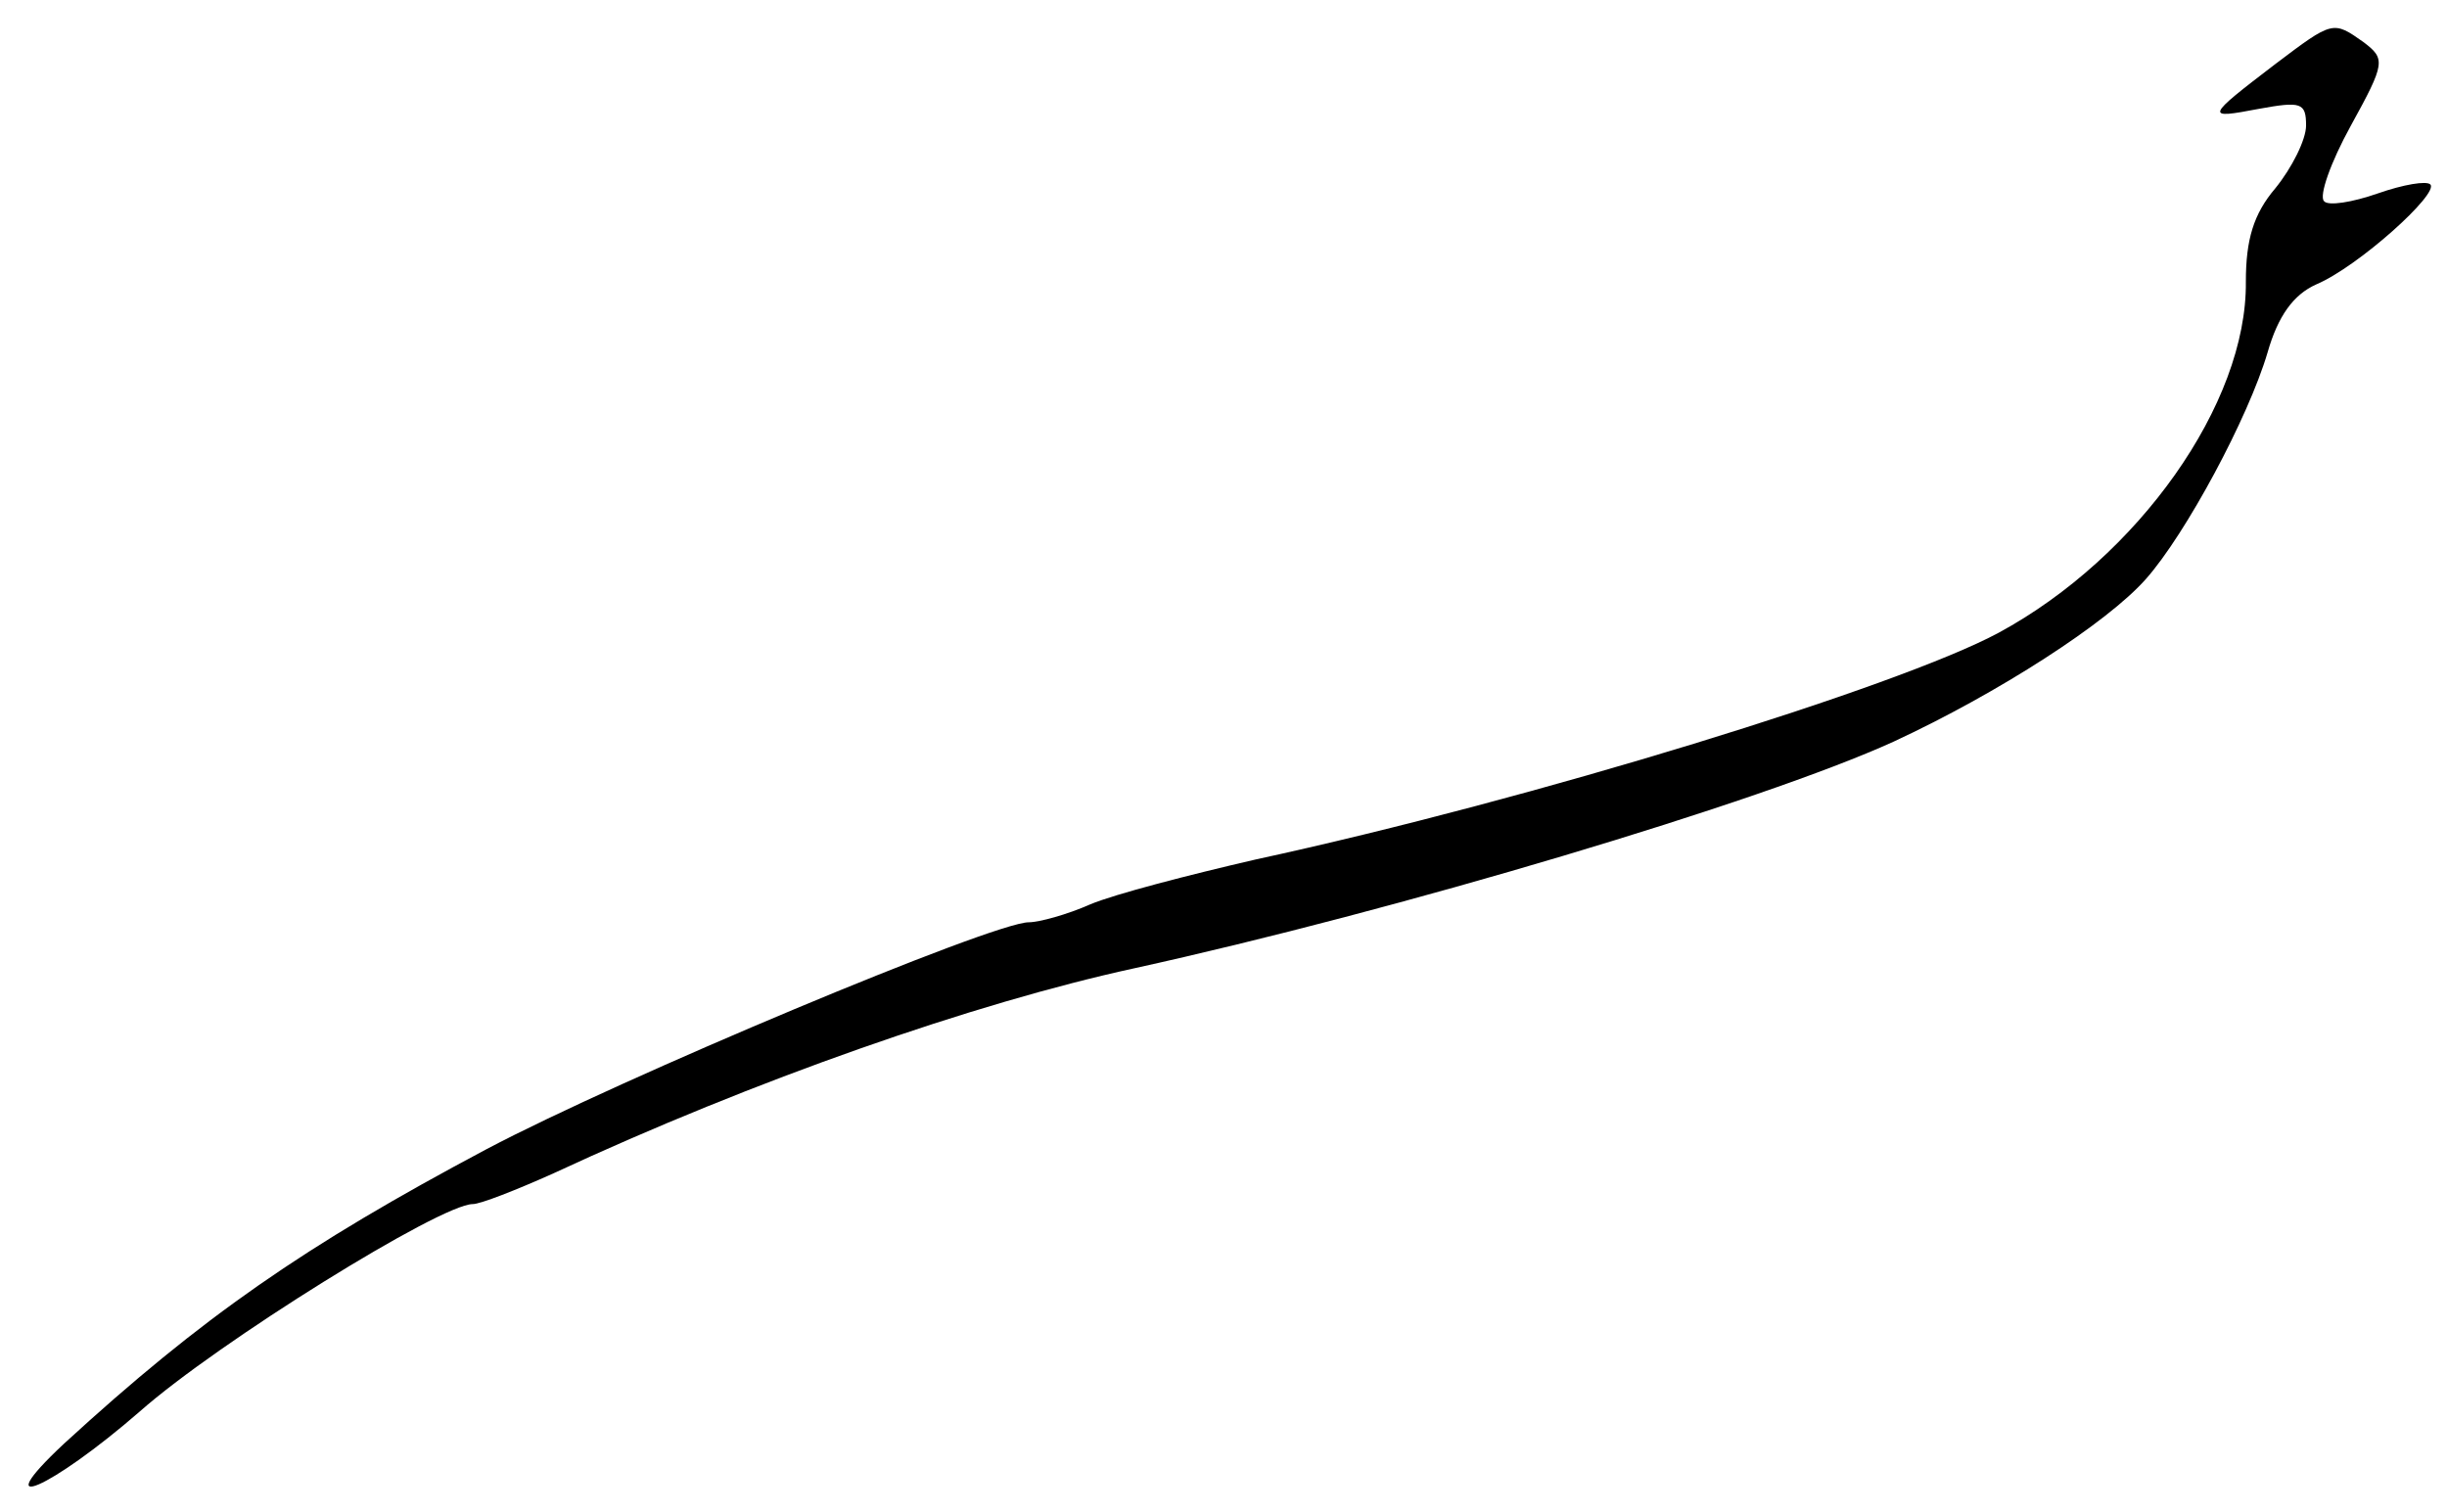 <?xml version="1.0" standalone="no"?>
<!DOCTYPE svg PUBLIC "-//W3C//DTD SVG 20010904//EN"
 "http://www.w3.org/TR/2001/REC-SVG-20010904/DTD/svg10.dtd">
<svg version="1.0" xmlns="http://www.w3.org/2000/svg"
 width="191pt" height="118pt" viewBox="0 0 191 118"
 preserveAspectRatio="xMidYMid meet">
<g transform="translate(0,118) scale(0.1,-0.1)"
fill="#000000" stroke="none">
<path d="M1776 1130 c-55 -42 -55 -43 -13 -35 33 6 37 5 37 -13 0 -11 -11 -33
-24 -49 -17 -20 -23 -40 -23 -73 1 -95 -84 -215 -193 -274 -78 -42 -363 -130
-580 -177 -52 -12 -110 -27 -129 -35 -18 -8 -40 -14 -48 -14 -28 0 -319 -122
-423 -177 -143 -76 -222 -131 -330 -230 -62 -58 -10 -35 59 25 61 54 235 162
260 162 6 0 34 11 63 24 157 73 329 133 453 160 205 45 490 130 593 177 82 38
167 93 197 127 31 35 80 126 95 177 8 28 20 45 38 53 33 14 96 71 89 78 -3 3
-21 0 -41 -7 -20 -7 -39 -10 -42 -6 -4 4 5 30 21 59 27 49 27 52 10 65 -24 17
-24 17 -69 -17z"/>
</g>
</svg>
